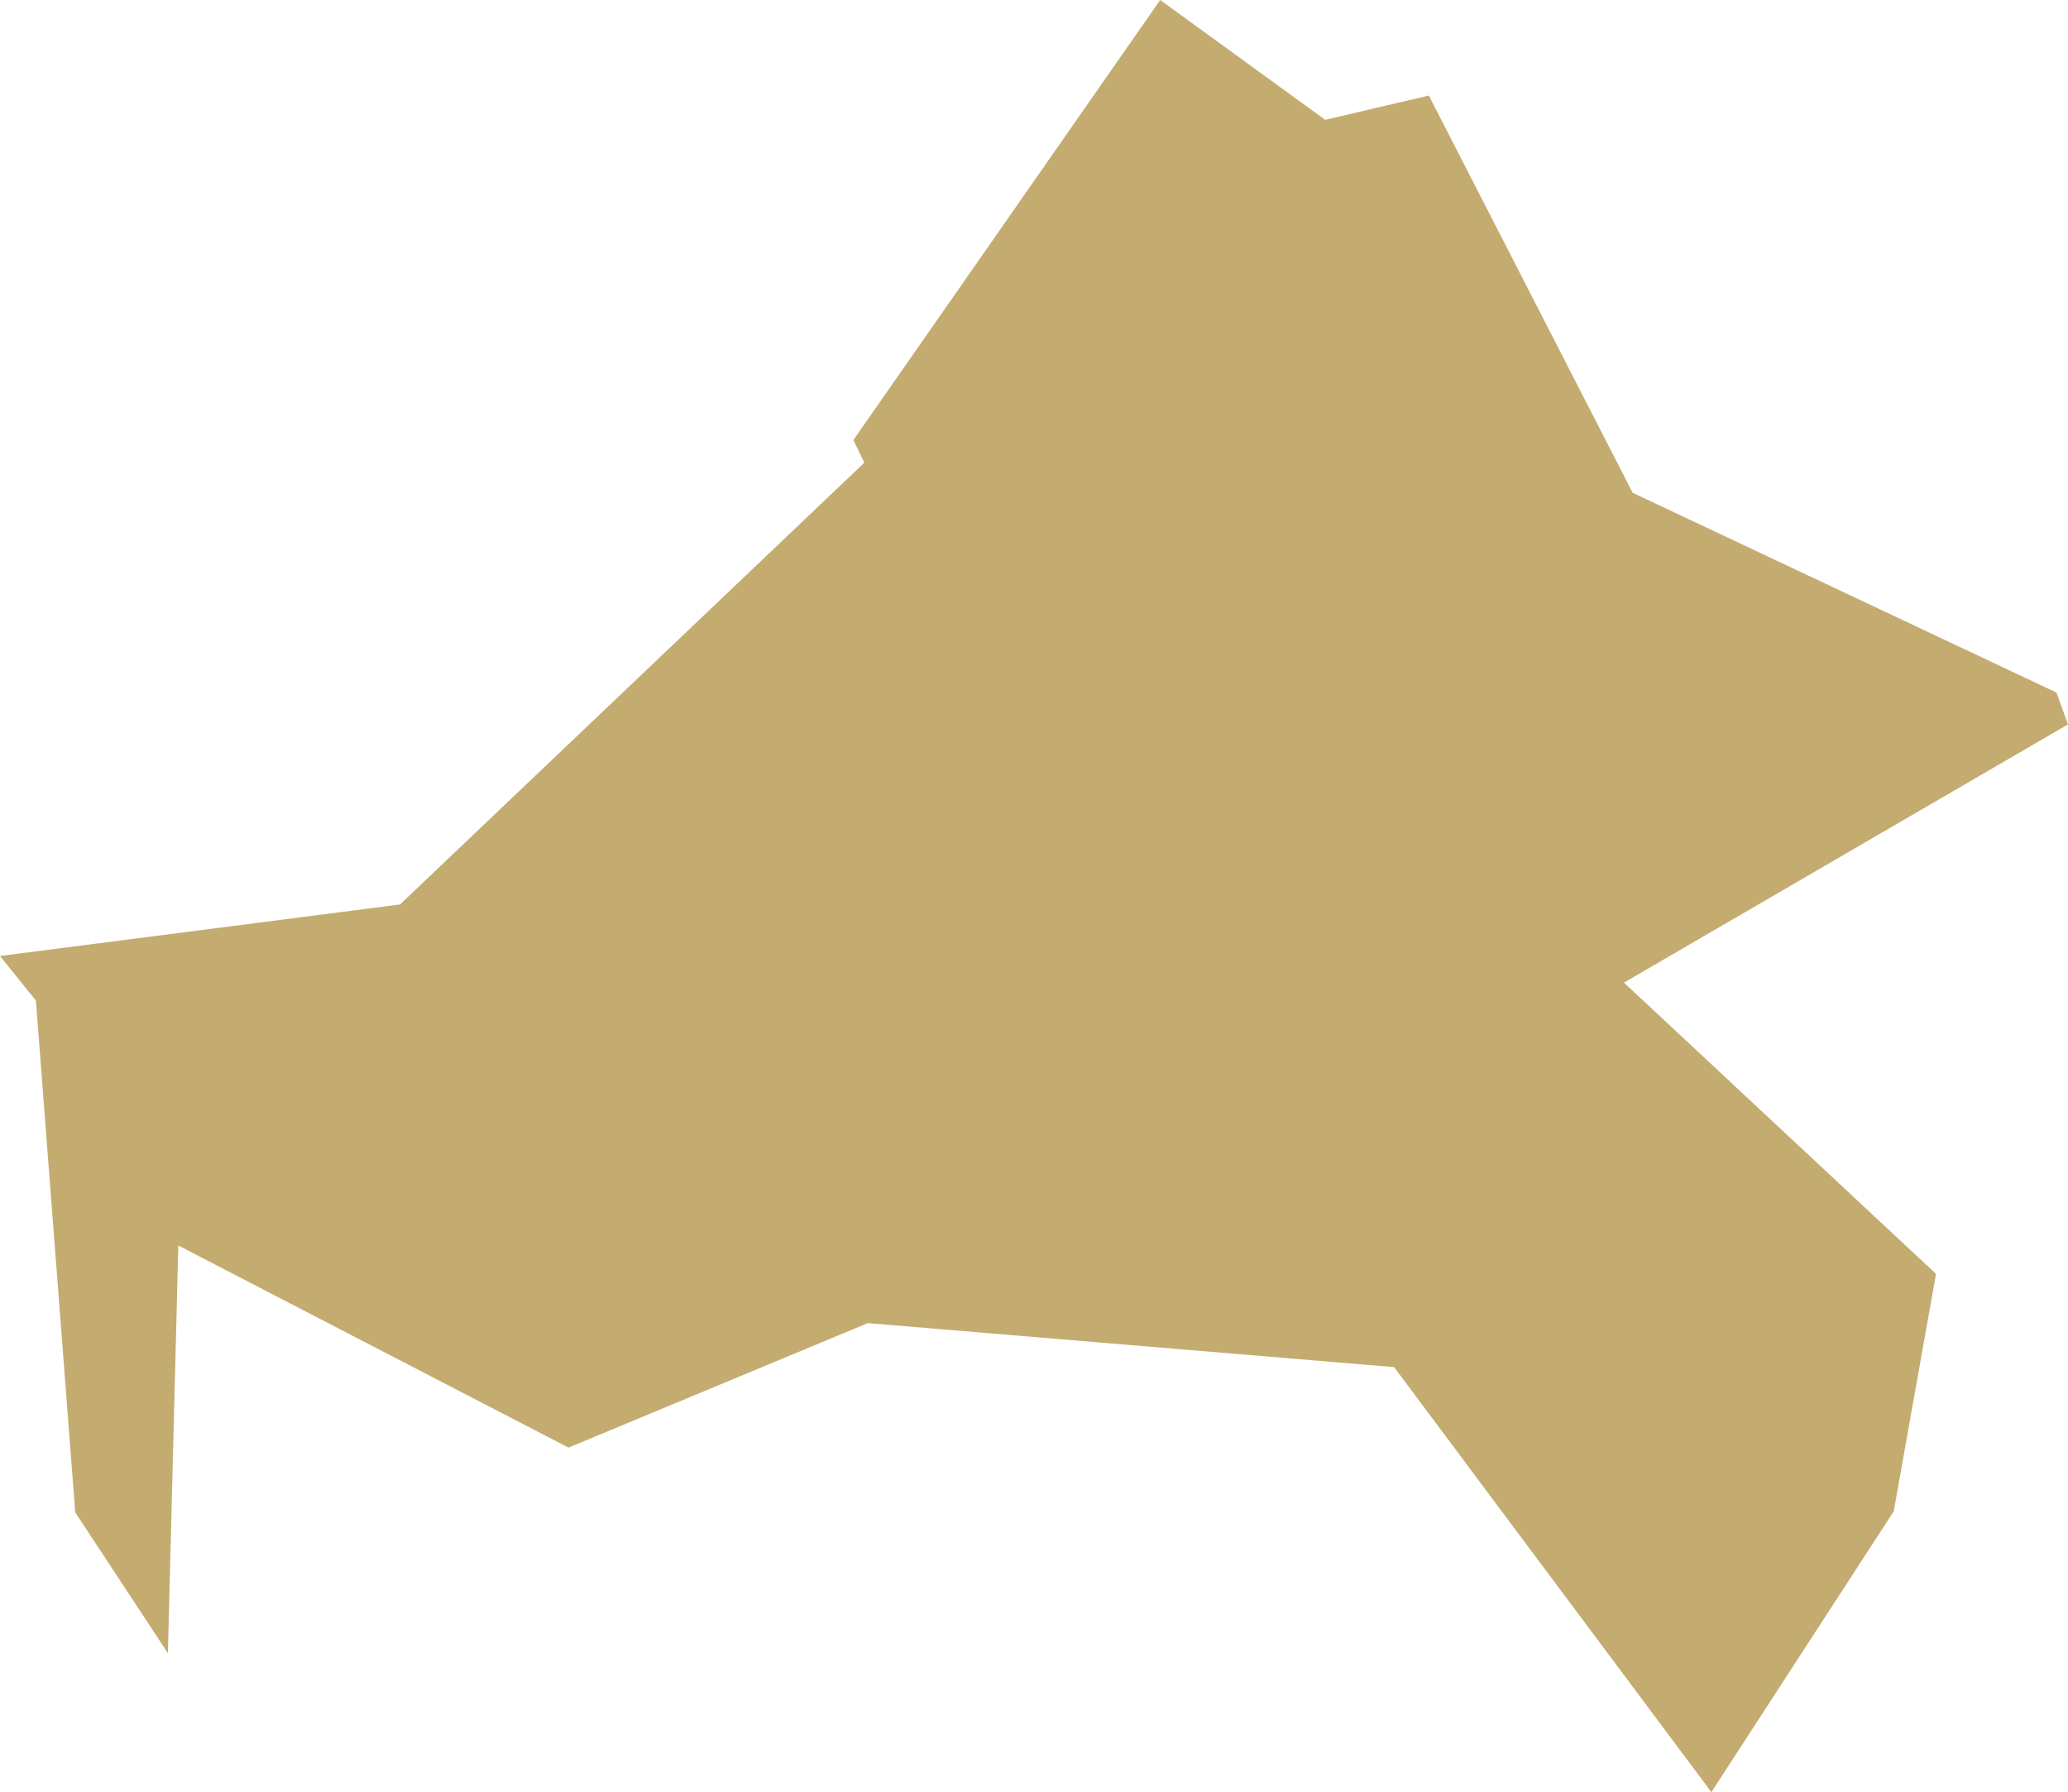 <?xml version="1.0" encoding="UTF-8"?> <svg xmlns="http://www.w3.org/2000/svg" id="Layer_2" viewBox="0 0 35.72 30.95"><defs><style>.cls-1{fill:#c4ab70;}</style></defs><g id="Layer_1-2"><polygon class="cls-1" points=".62 17.28 1.3 26.12 2.9 28.55 3.08 21.51 9.82 25 14.99 22.85 24.08 23.61 29.56 30.95 32.71 26.1 33.44 22 28.05 16.97 35.72 12.51 35.52 11.96 28.2 8.51 24.68 1.65 22.89 2.07 20.04 0 14.74 7.6 14.93 7.99 6.91 15.62 0 16.51 .62 17.28"></polygon></g></svg> 